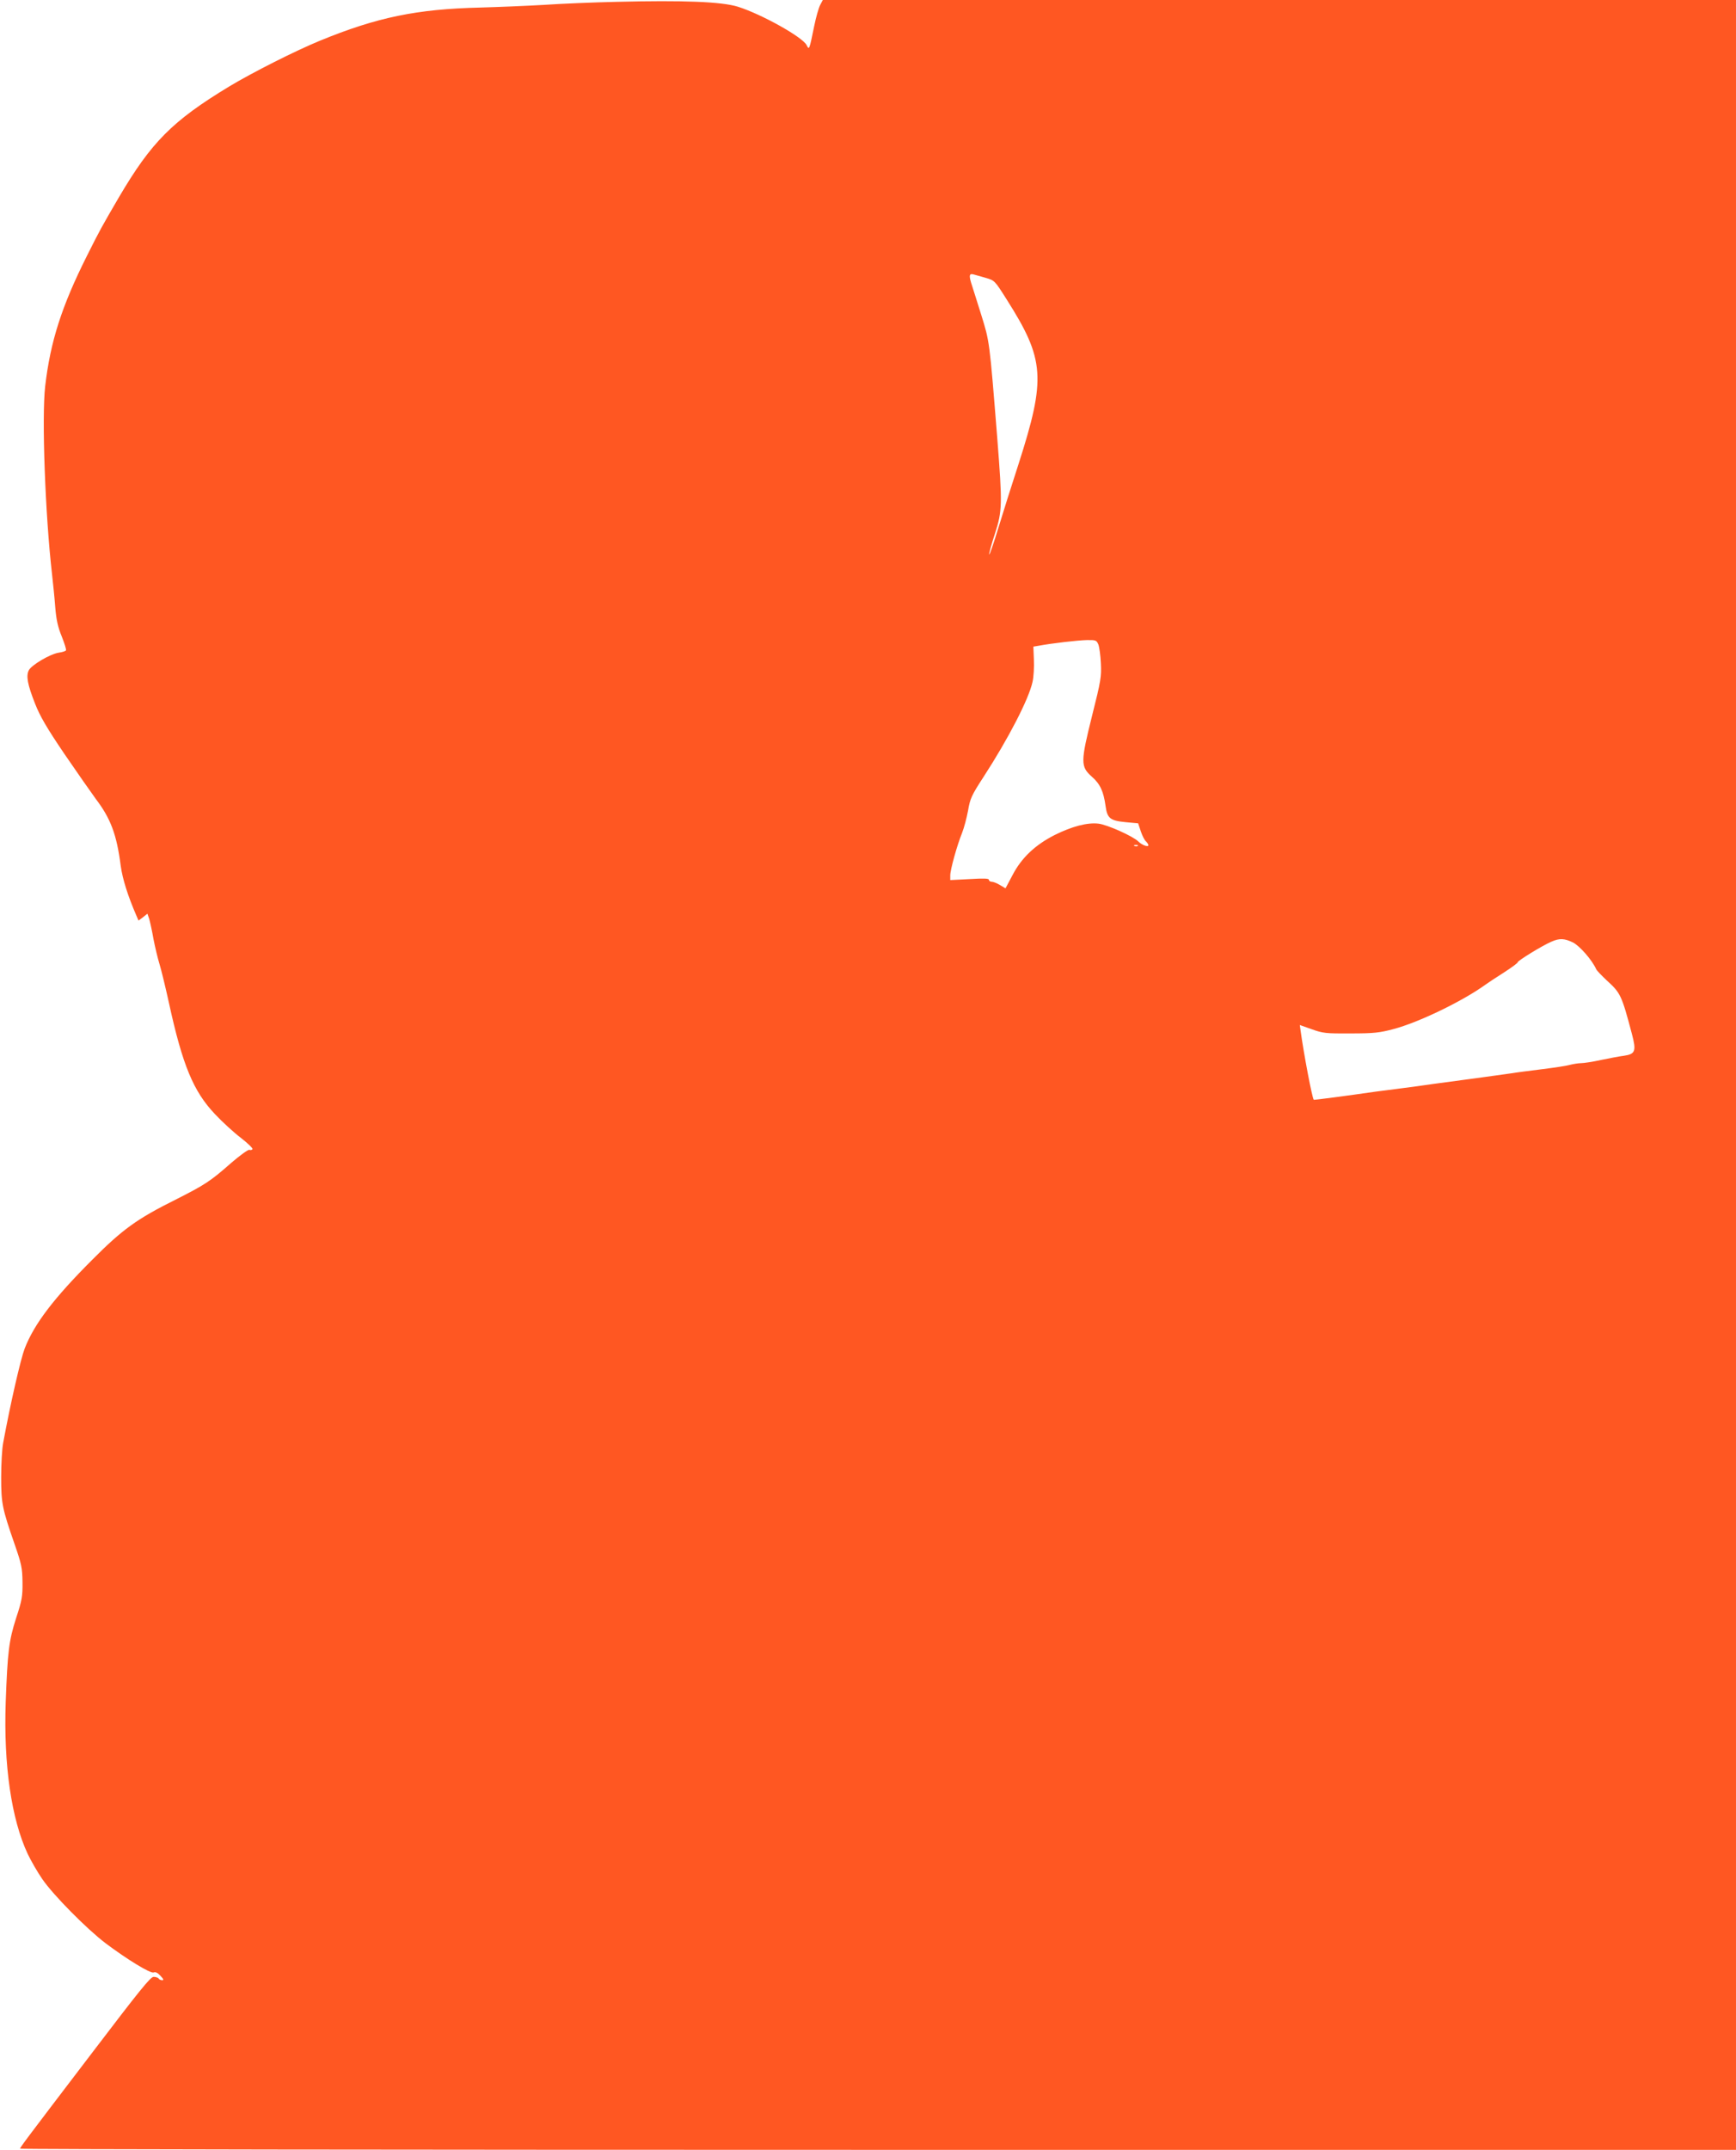 <?xml version="1.0" standalone="no"?>
<!DOCTYPE svg PUBLIC "-//W3C//DTD SVG 20010904//EN"
 "http://www.w3.org/TR/2001/REC-SVG-20010904/DTD/svg10.dtd">
<svg version="1.0" xmlns="http://www.w3.org/2000/svg"
 width="1034pt" height="1280pt" viewBox="0 0 1034 1280"
 preserveAspectRatio="xMidYMid meet">
<g transform="translate(0,1280) scale(0.1,-0.1)"
fill="#ff5722" stroke="none">
<path d="M3670 12789 c-135 -3 -328 -11 -430 -18 -102 -6 -273 -13 -380 -16
-378 -9 -615 -58 -956 -198 -148 -61 -403 -190 -539 -272 -340 -206 -464 -332
-657 -660 -102 -175 -112 -192 -191 -350 -150 -299 -217 -509 -248 -775 -21
-186 0 -762 41 -1120 6 -52 15 -140 19 -195 6 -74 16 -120 39 -175 16 -41 28
-78 25 -82 -2 -5 -22 -11 -43 -14 -52 -8 -161 -73 -178 -104 -18 -34 -8 -86
37 -200 29 -74 69 -143 174 -298 76 -111 160 -231 187 -268 89 -117 125 -212
149 -399 11 -79 42 -178 94 -298 l12 -28 27 20 26 21 11 -32 c5 -18 17 -71 25
-118 9 -47 25 -114 36 -150 11 -36 36 -139 56 -230 81 -372 146 -528 274 -663
44 -47 114 -111 155 -142 41 -32 72 -62 69 -67 -3 -5 -12 -7 -19 -4 -7 2 -56
-33 -108 -78 -125 -110 -156 -130 -332 -219 -229 -114 -316 -177 -495 -357
-229 -229 -346 -382 -403 -529 -24 -63 -84 -323 -128 -561 -7 -36 -12 -128
-12 -205 0 -156 6 -186 80 -399 41 -118 46 -141 47 -226 1 -85 -3 -108 -38
-214 -43 -134 -51 -202 -62 -501 -13 -374 34 -696 131 -903 19 -40 58 -108 87
-150 65 -95 265 -297 377 -382 129 -97 267 -181 286 -174 11 5 25 -2 41 -20
18 -19 21 -26 10 -26 -8 0 -18 4 -21 10 -3 5 -17 10 -30 10 -19 0 -86 -84
-367 -453 -411 -539 -428 -562 -428 -570 0 -4 2299 -7 5110 -7 l5110 0 0 6400
0 6400 -2720 0 -2719 0 -16 -30 c-9 -17 -25 -74 -36 -128 -29 -142 -29 -141
-45 -110 -25 48 -269 184 -409 228 -97 30 -324 39 -725 29z m2200 -1643 c55
-16 55 -17 126 -129 227 -358 235 -468 70 -982 -36 -110 -89 -278 -118 -373
-29 -95 -54 -169 -56 -163 -2 5 13 60 34 123 44 136 45 174 14 568 -47 590
-46 575 -96 737 -26 81 -52 167 -60 190 -13 44 -10 56 15 49 9 -2 41 -12 71
-20z m672 -2183 c6 -16 13 -66 15 -113 4 -78 0 -104 -52 -310 -69 -277 -70
-304 -1 -365 49 -43 69 -87 81 -174 10 -73 27 -87 118 -96 l76 -7 16 -48 c9
-27 23 -54 31 -60 7 -7 14 -17 14 -22 0 -14 -39 1 -60 22 -31 31 -185 100
-237 106 -66 8 -158 -16 -262 -68 -116 -59 -197 -136 -250 -238 l-42 -79 -32
19 c-18 11 -40 20 -49 20 -10 0 -18 5 -18 12 0 8 -31 9 -115 4 l-115 -6 0 28
c0 34 40 178 70 252 12 30 28 91 36 134 12 71 21 91 92 200 148 228 270 464
292 566 7 30 10 90 8 133 l-3 77 30 5 c79 15 236 33 288 34 54 1 58 -1 69 -26z
m235 -1199 c-3 -3 -12 -4 -19 -1 -8 3 -5 6 6 6 11 1 17 -2 13 -5z m2593 -576
c40 -21 112 -103 137 -158 3 -8 33 -39 65 -69 80 -73 87 -86 148 -317 27 -102
21 -120 -48 -130 -26 -3 -87 -15 -136 -25 -49 -11 -103 -19 -119 -19 -16 0
-46 -5 -66 -10 -20 -6 -94 -17 -166 -26 -71 -9 -152 -19 -180 -24 -27 -4 -122
-17 -210 -29 -88 -12 -205 -28 -260 -35 -55 -8 -140 -20 -190 -26 -49 -6 -119
-15 -155 -20 -158 -23 -363 -50 -365 -48 -10 13 -59 271 -78 409 l-5 36 71
-25 c66 -24 85 -26 232 -25 138 0 173 4 255 26 149 39 414 167 550 266 14 10
62 42 108 71 45 29 82 56 82 61 0 9 148 100 200 122 49 22 79 20 130 -5z"/>
</g>
</svg>
